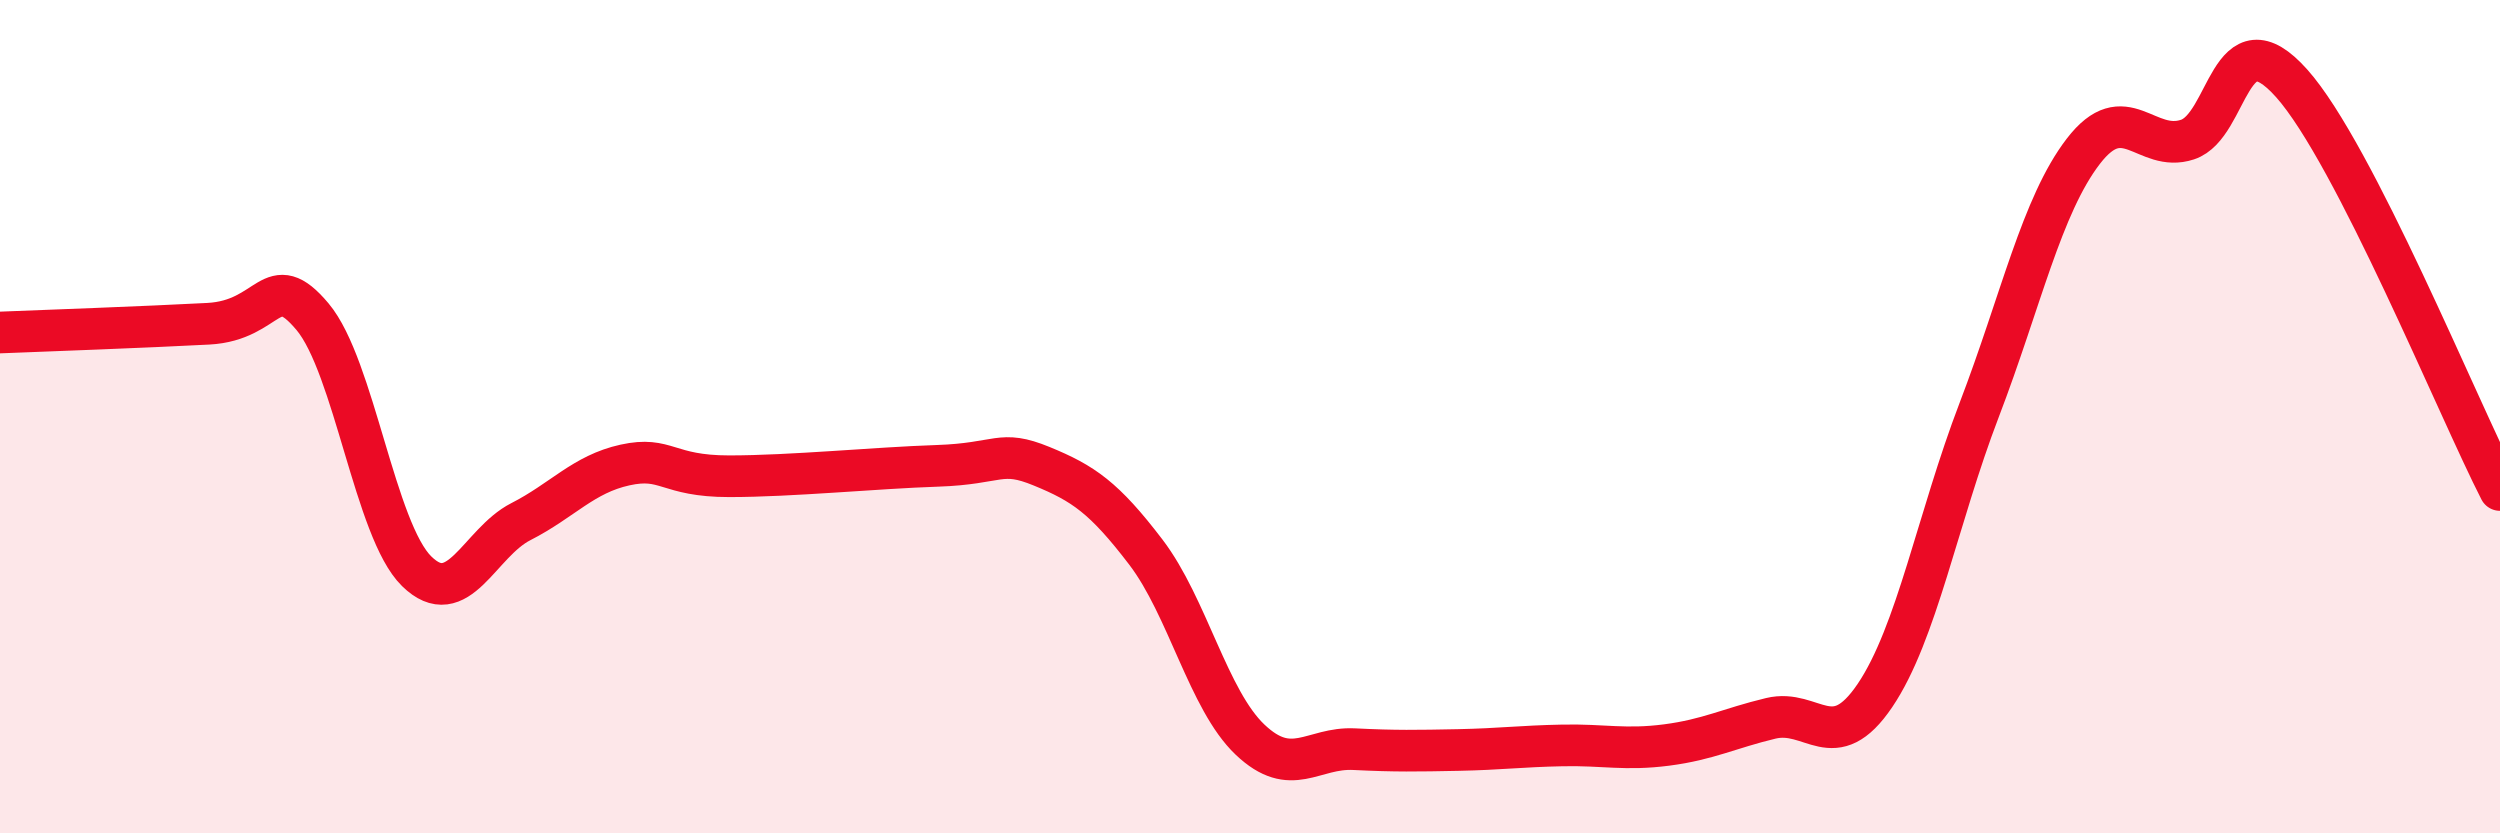 
    <svg width="60" height="20" viewBox="0 0 60 20" xmlns="http://www.w3.org/2000/svg">
      <path
        d="M 0,7.98 C 1,7.94 3.5,7.85 5,7.77 C 6.5,7.69 6.5,6.41 7.5,7.6 C 8.5,8.79 9,12.73 10,13.71 C 11,14.69 11.5,13.03 12.5,12.52 C 13.5,12.01 14,11.38 15,11.16 C 16,10.94 16,11.43 17.5,11.43 C 19,11.43 21,11.23 22.5,11.18 C 24,11.13 24,10.78 25,11.19 C 26,11.6 26.5,11.94 27.5,13.25 C 28.5,14.56 29,16.8 30,17.75 C 31,18.7 31.5,17.93 32.5,17.98 C 33.5,18.03 34,18.02 35,18 C 36,17.98 36.5,17.91 37.5,17.89 C 38.5,17.87 39,18.01 40,17.88 C 41,17.75 41.5,17.48 42.5,17.24 C 43.5,17 44,18.17 45,16.69 C 46,15.21 46.5,12.45 47.5,9.84 C 48.5,7.23 49,4.93 50,3.63 C 51,2.33 51.5,3.68 52.5,3.35 C 53.5,3.02 53.5,0.32 55,2 C 56.5,3.68 59,9.81 60,11.76L60 20L0 20Z"
        fill="#EB0A25"
        opacity="0.1"
        stroke-linecap="round"
        stroke-linejoin="round"
      />
      <path
        d="M 0,7.98 C 1,7.94 3.5,7.85 5,7.77 C 6.5,7.69 6.5,6.41 7.5,7.6 C 8.5,8.79 9,12.73 10,13.71 C 11,14.69 11.5,13.03 12.5,12.52 C 13.5,12.01 14,11.38 15,11.16 C 16,10.94 16,11.43 17.5,11.43 C 19,11.43 21,11.23 22.5,11.18 C 24,11.13 24,10.78 25,11.19 C 26,11.6 26.5,11.94 27.5,13.25 C 28.5,14.56 29,16.8 30,17.75 C 31,18.7 31.5,17.93 32.5,17.98 C 33.5,18.03 34,18.02 35,18 C 36,17.98 36.5,17.91 37.5,17.89 C 38.5,17.87 39,18.01 40,17.88 C 41,17.75 41.5,17.48 42.5,17.24 C 43.5,17 44,18.17 45,16.69 C 46,15.21 46.5,12.45 47.5,9.84 C 48.5,7.23 49,4.93 50,3.63 C 51,2.33 51.5,3.68 52.5,3.35 C 53.5,3.02 53.5,0.32 55,2 C 56.5,3.68 59,9.81 60,11.76"
        stroke="#EB0A25"
        stroke-width="1"
        fill="none"
        stroke-linecap="round"
        stroke-linejoin="round"
      />
    </svg>
  